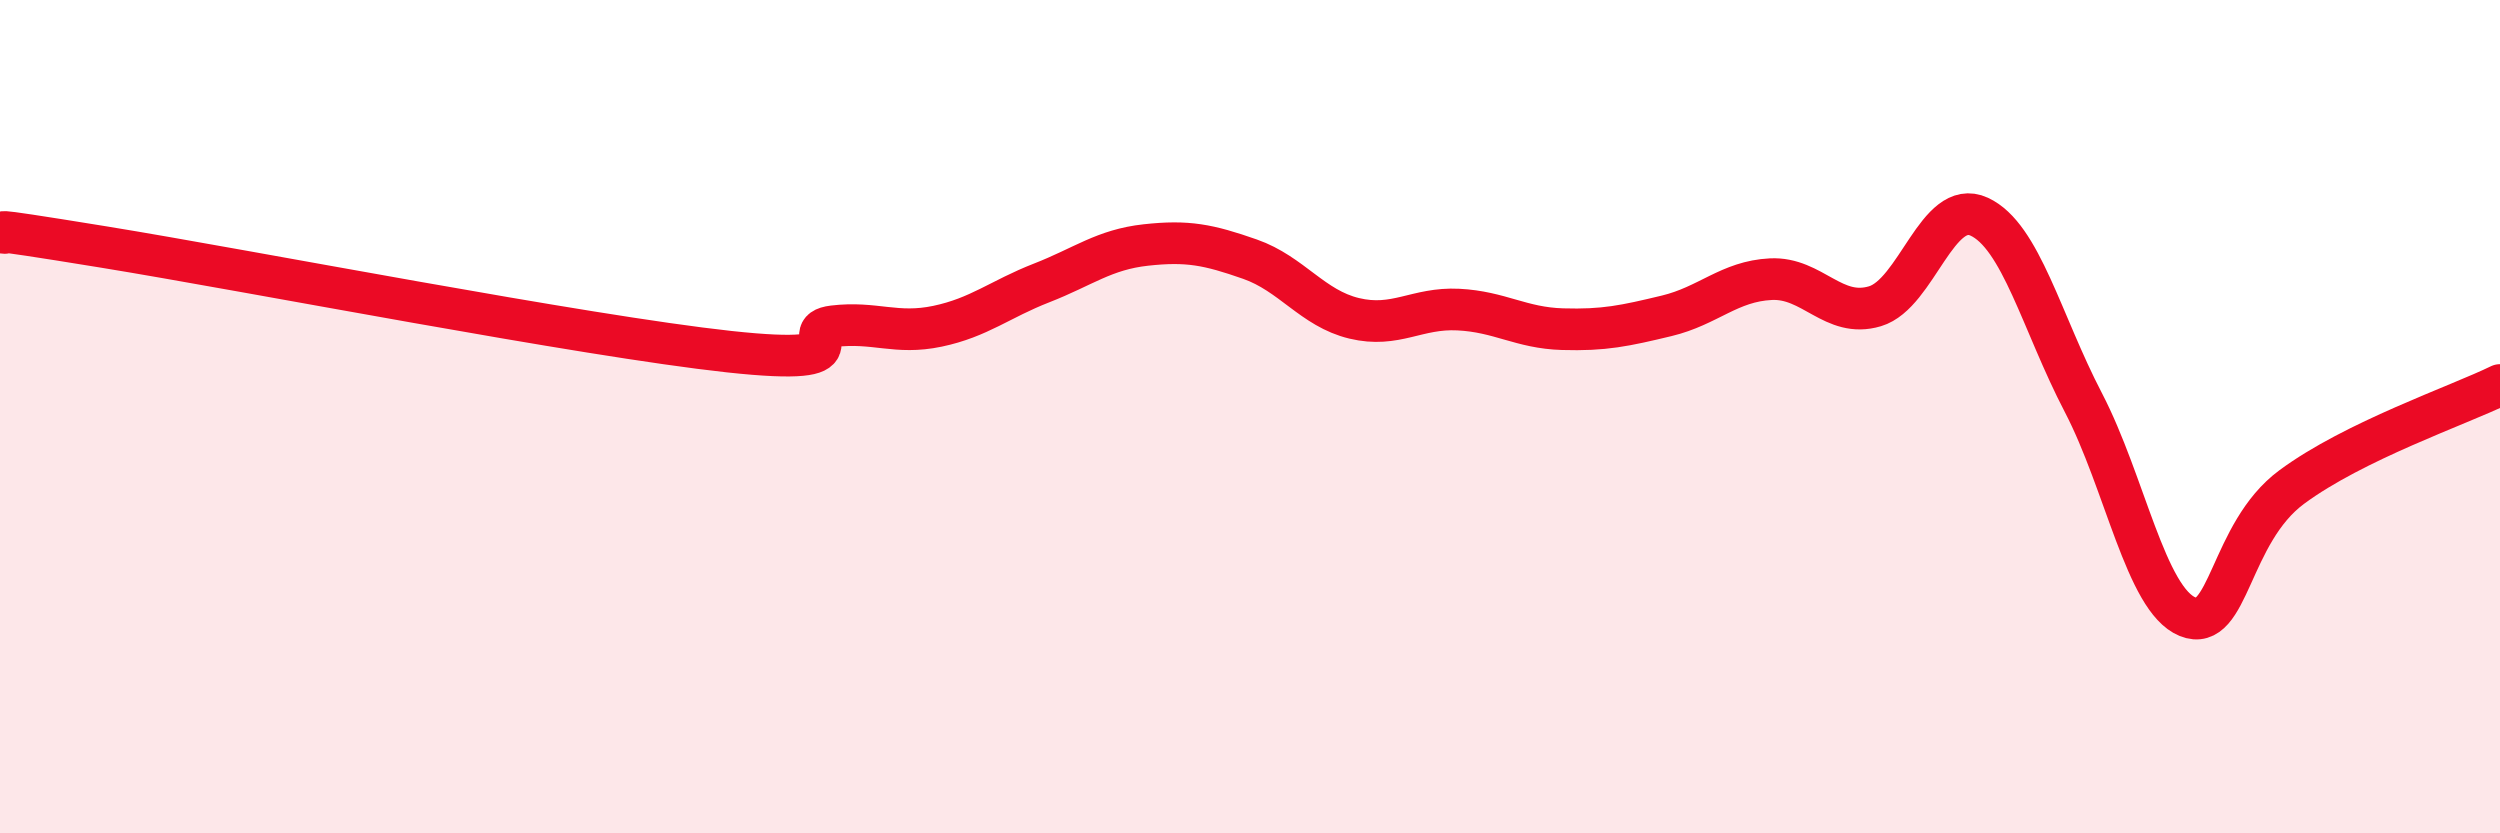 
    <svg width="60" height="20" viewBox="0 0 60 20" xmlns="http://www.w3.org/2000/svg">
      <path
        d="M 0,5.58 C 0.5,5.65 -1,5.36 2.5,5.93 C 6,6.5 14,8.06 17.5,8.44 C 21,8.82 19,7.95 20,7.83 C 21,7.71 21.5,8.04 22.5,7.83 C 23.5,7.62 24,7.18 25,6.79 C 26,6.4 26.5,5.99 27.5,5.88 C 28.5,5.77 29,5.87 30,6.22 C 31,6.57 31.5,7.4 32.5,7.64 C 33.5,7.88 34,7.38 35,7.43 C 36,7.48 36.5,7.87 37.5,7.9 C 38.5,7.93 39,7.82 40,7.58 C 41,7.34 41.5,6.75 42.5,6.7 C 43.5,6.65 44,7.65 45,7.35 C 46,7.05 46.5,4.74 47.5,5.2 C 48.5,5.66 49,7.74 50,9.66 C 51,11.58 51.5,14.39 52.5,14.8 C 53.5,15.21 53.5,12.8 55,11.69 C 56.5,10.58 59,9.73 60,9.24L60 20L0 20Z"
        fill="#EB0A25"
        opacity="0.1"
        stroke-linecap="round"
        stroke-linejoin="round"
      />
      <path
        d="M 0,5.58 C 0.5,5.65 -1,5.36 2.5,5.93 C 6,6.5 14,8.06 17.5,8.44 C 21,8.82 19,7.95 20,7.83 C 21,7.71 21.5,8.04 22.5,7.83 C 23.5,7.62 24,7.18 25,6.79 C 26,6.4 26.5,5.99 27.5,5.88 C 28.5,5.77 29,5.87 30,6.22 C 31,6.57 31.5,7.4 32.5,7.64 C 33.5,7.88 34,7.38 35,7.43 C 36,7.48 36.5,7.87 37.5,7.9 C 38.5,7.93 39,7.82 40,7.58 C 41,7.34 41.5,6.75 42.5,6.7 C 43.5,6.65 44,7.65 45,7.35 C 46,7.05 46.5,4.74 47.5,5.2 C 48.5,5.66 49,7.74 50,9.66 C 51,11.58 51.5,14.39 52.5,14.8 C 53.5,15.21 53.5,12.8 55,11.69 C 56.5,10.58 59,9.73 60,9.24"
        stroke="#EB0A25"
        stroke-width="1"
        fill="none"
        stroke-linecap="round"
        stroke-linejoin="round"
      />
    </svg>
  